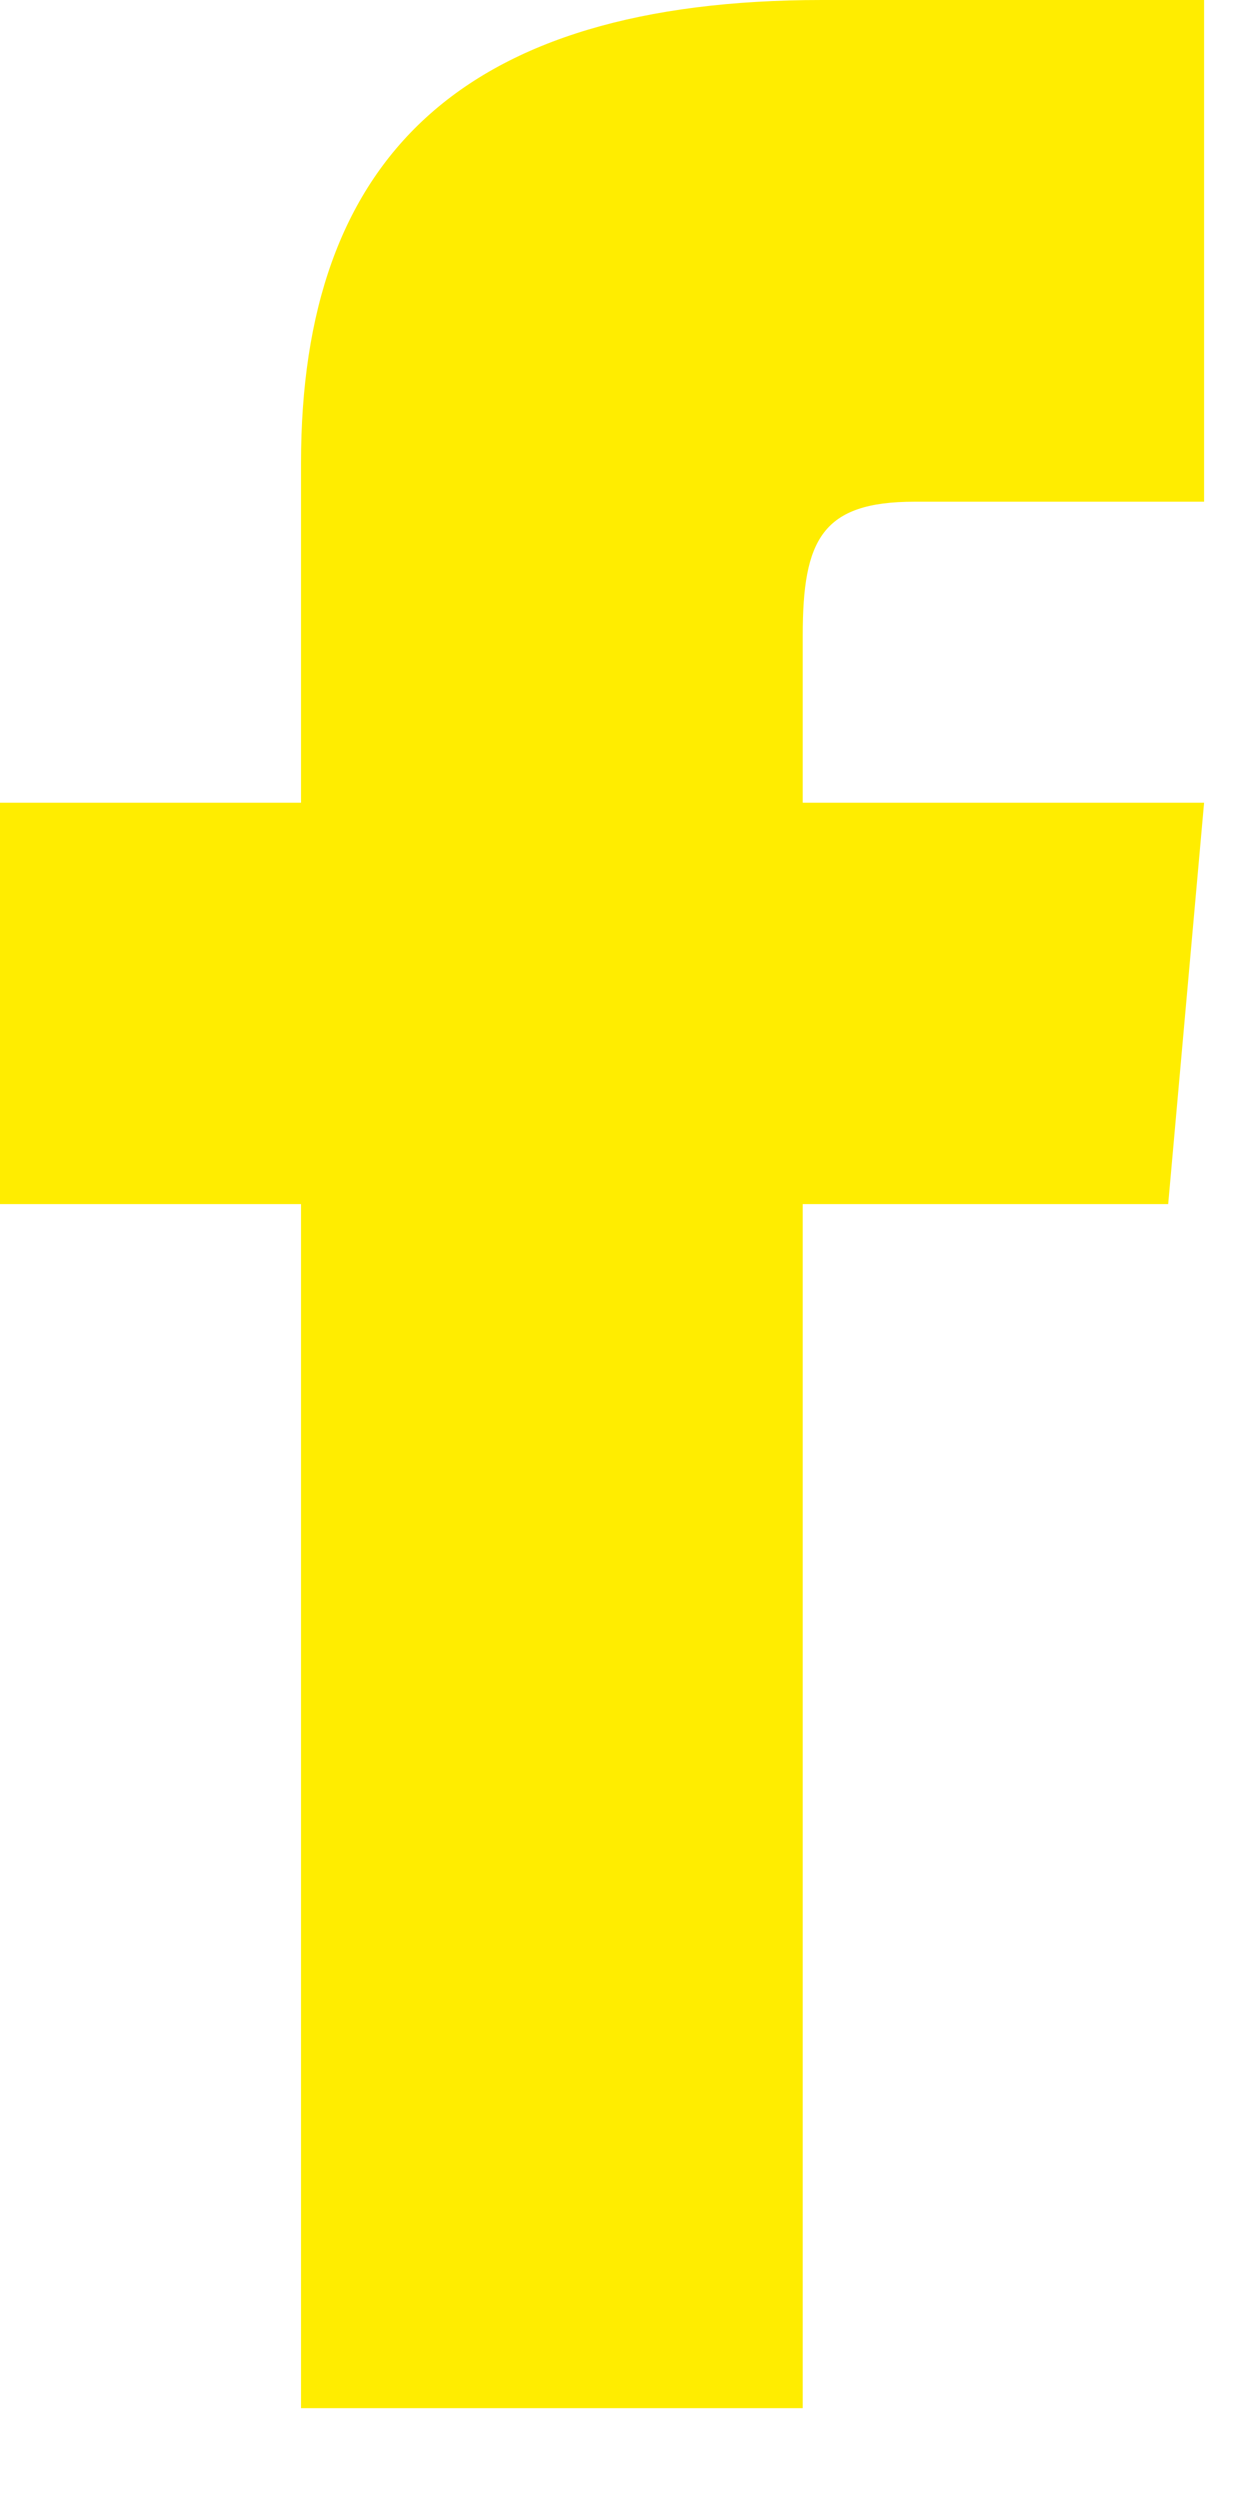 <?xml version="1.0" encoding="UTF-8"?>
<svg width="11px" height="22px" viewBox="0 0 11 22" version="1.1" xmlns="http://www.w3.org/2000/svg" xmlns:xlink="http://www.w3.org/1999/xlink">
    <!-- Generator: Sketch 63.1 (92452) - https://sketch.com -->
    <title>Shape</title>
    <desc>Created with Sketch.</desc>
    <g id="Symbols" stroke="none" stroke-width="1" fill="none" fill-rule="evenodd">
        <g id="Headers-&amp;-footers-/-Footer----Regular" transform="translate(-1217, -576)" fill="#FFED00" fill-rule="nonzero">
            <path d="M1219.649,583.064 L1217,583.064 L1217,586.596 L1219.649,586.596 L1219.649,597.192 L1224.064,597.192 L1224.064,586.596 L1227.28,586.596 L1227.596,583.064 L1224.064,583.064 L1224.064,581.592 C1224.064,580.749 1224.233,580.415 1225.048,580.415 L1227.596,580.415 L1227.596,576 L1224.233,576 C1221.058,576 1219.649,577.398 1219.649,580.075 L1219.649,583.064 Z" id="Shape"></path>
        </g>
    </g>
</svg>